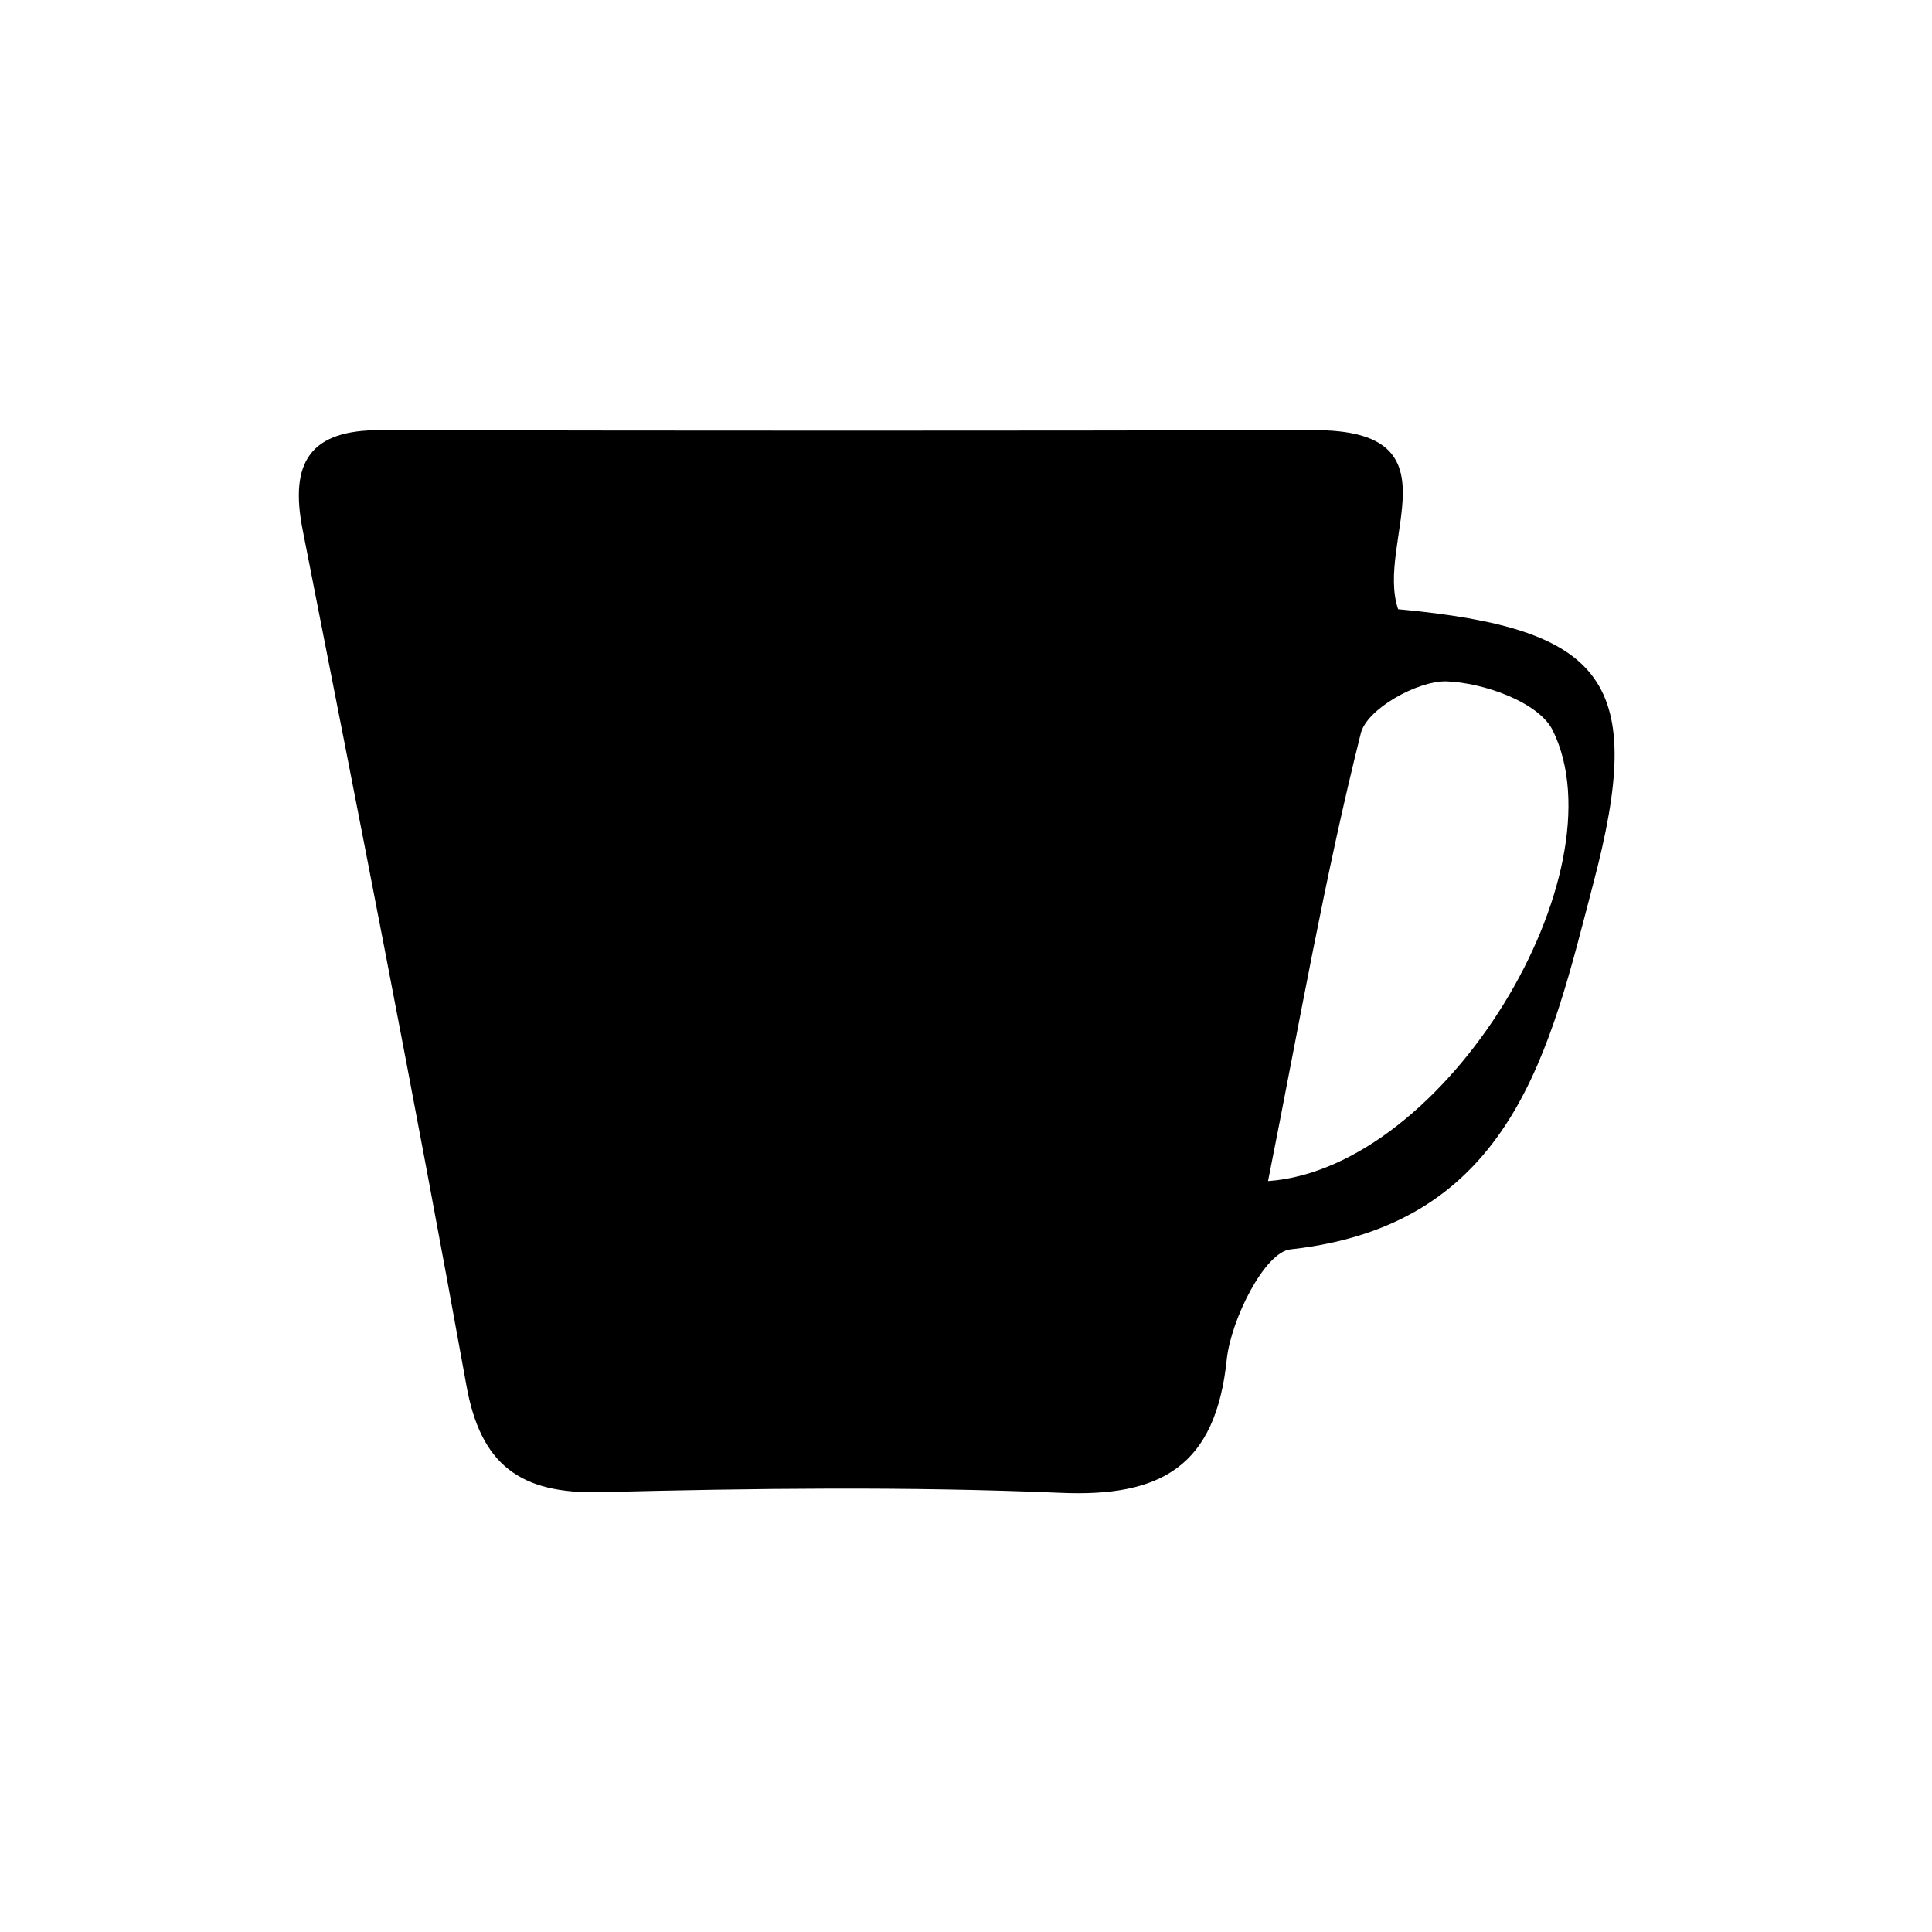 <?xml version="1.0" encoding="utf-8"?>
<!-- Generator: Adobe Illustrator 26.3.1, SVG Export Plug-In . SVG Version: 6.00 Build 0)  -->
<svg version="1.1" id="Calque_1" xmlns="http://www.w3.org/2000/svg" xmlns:xlink="http://www.w3.org/1999/xlink" x="0px" y="0px"
	 viewBox="0 0 300 300" style="enable-background:new 0 0 300 300;" xml:space="preserve">
<path d="M217.1,94.6c32.3,3,38.6,11.2,30.3,42.6c-6.7,25.6-12.4,53-47,56.8c-4,0.4-9.2,10.8-9.9,17c-1.7,16.7-10.2,21.5-25.9,20.8
	c-23.7-1-47.6-0.7-71.4-0.1c-12.4,0.3-18.6-4.2-20.8-16.7C64.4,170.7,55.7,126.5,47,82.3c-2.1-10.6,1.2-15.6,12.2-15.5
	c48.3,0.1,96.5,0.1,144.8,0C227,66.7,213.5,84,217.1,94.6z M196.9,183.4c27.7-2,55.1-47.9,44.2-70c-2.2-4.4-10.8-7.4-16.5-7.6
	c-4.5-0.1-12.4,4.3-13.3,8.1C205.7,136.2,201.8,158.8,196.9,183.4z"/>
</svg>
